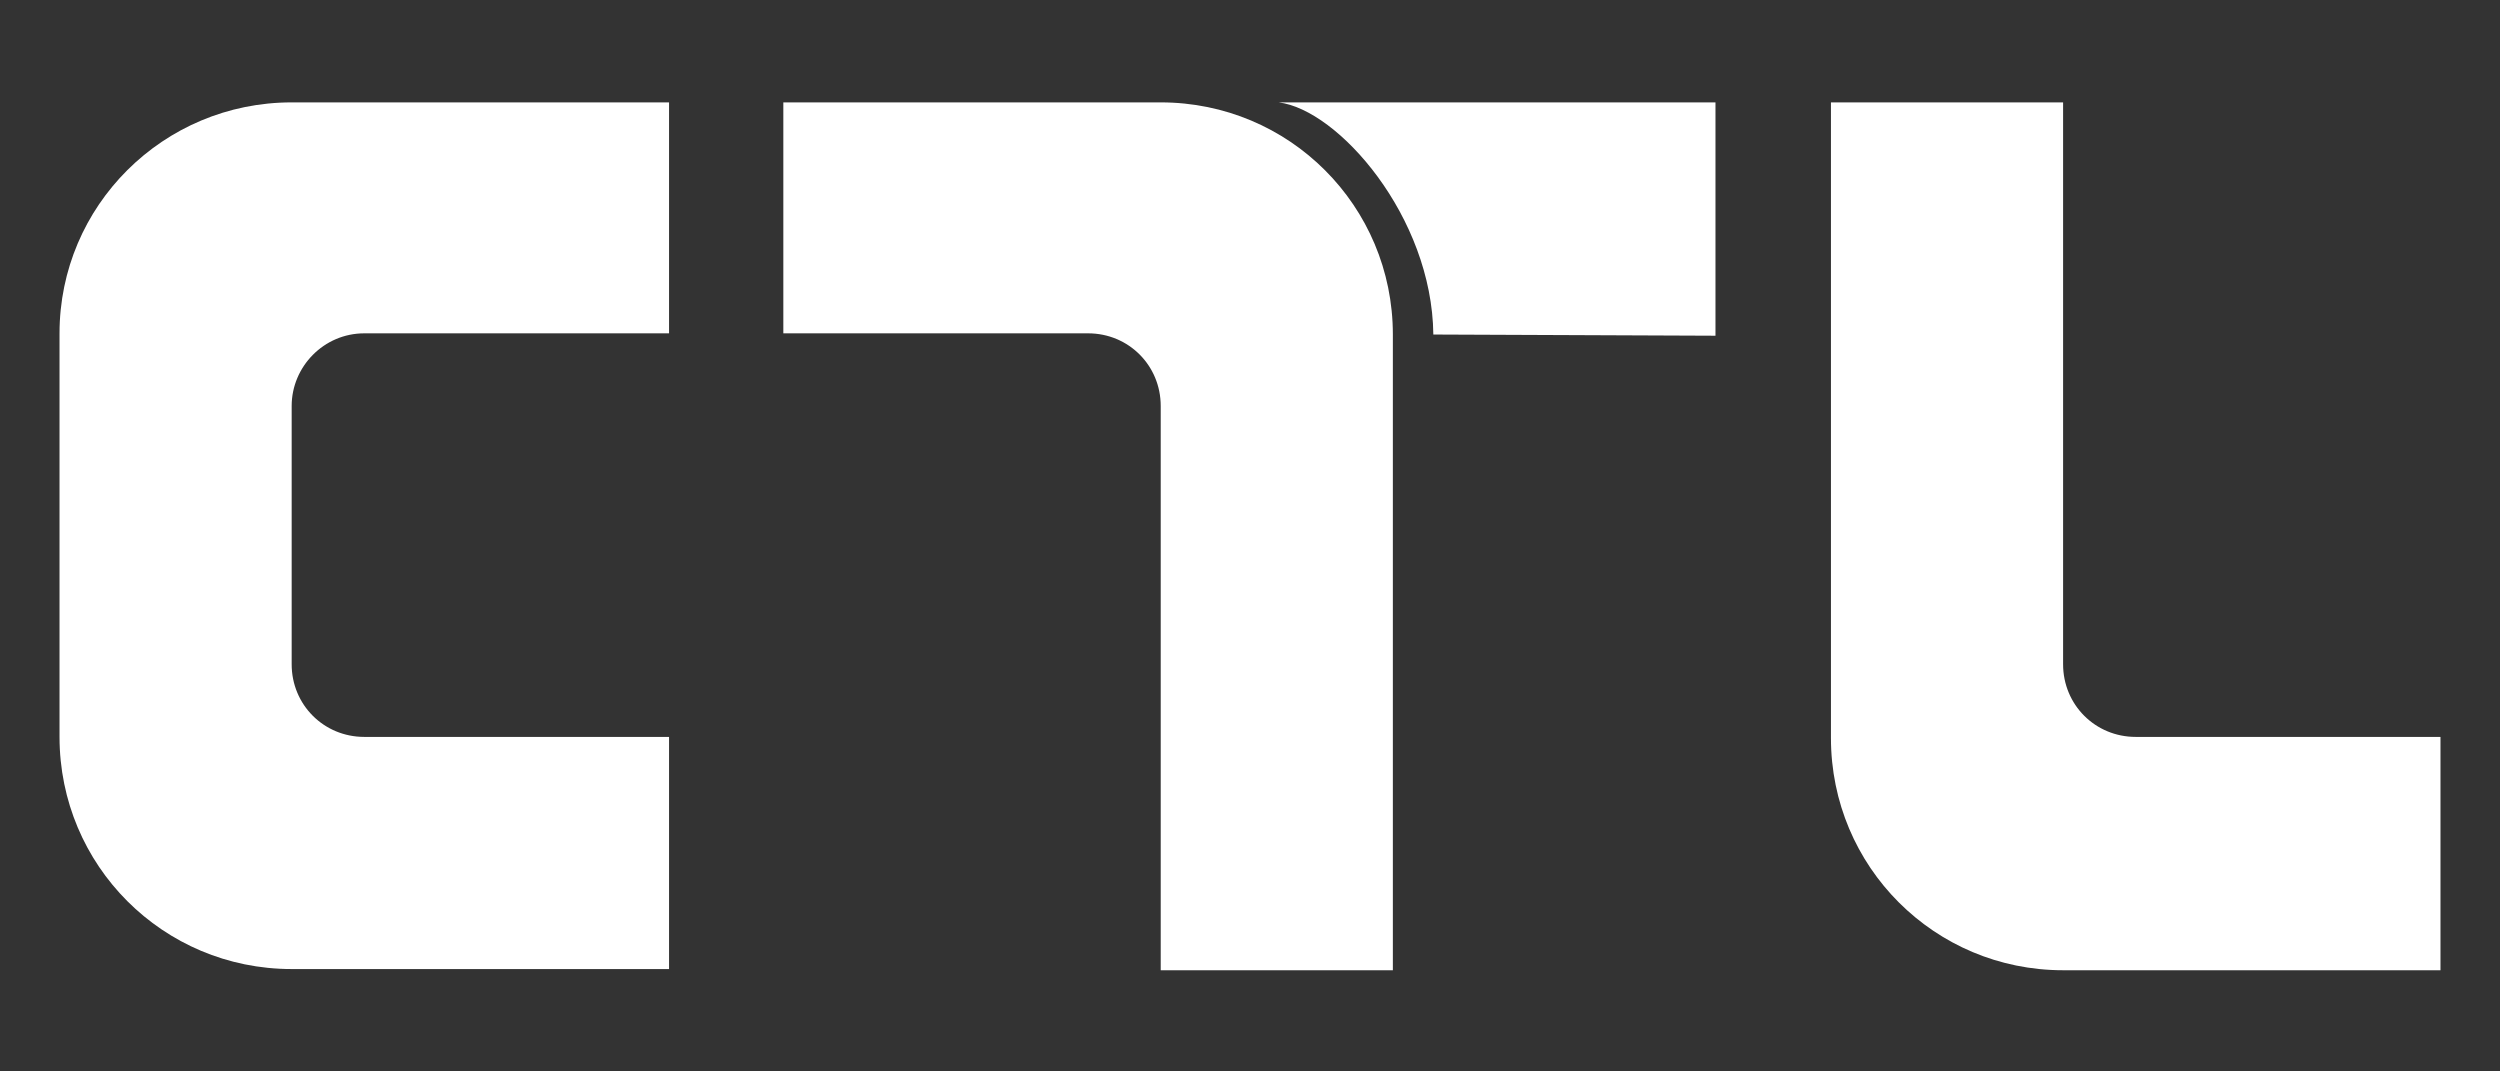 <?xml version="1.0" encoding="utf-8"?>
<!-- Generator: Adobe Illustrator 27.9.0, SVG Export Plug-In . SVG Version: 6.00 Build 0)  -->
<svg version="1.1" id="Capa_1" xmlns="http://www.w3.org/2000/svg" xmlns:xlink="http://www.w3.org/1999/xlink" x="0px" y="0px"
	 viewBox="0 0 210 90" style="enable-background:new 0 0 210 90;" xml:space="preserve">
<rect x="0" y="0" width="210" height="90" fill="#333333" stroke="none"/>
<style type="text/css">
	.st0{fill:#41ADE2;}
	.st1{fill:#FFFFFF;}
	.st2{fill:#999999;}
	.st3{fill:#EF539E;}
	.st4{fill:#B33E77;}
	.st5{fill:#F598C5;}
	.st6{fill:#36A749;}
	.st7{fill:#297D37;}
	.st8{fill:#5EB96D;}
	.st9{fill:#3182AA;}
	.st10{fill:#8DCEEE;}
	.st11{fill:#BDA732;}
	.st12{fill:#FDEC8E;}
	.st13{fill:#FCDF42;}
</style>
<g>
	<rect x="-1788" y="-226" class="st0" width="149" height="149"/>
</g>
<g>
	<rect x="-1788" y="-44" width="149" height="149"/>
</g>
<g>
	<rect x="-1787.5" y="125.5" class="st1" width="148" height="148"/>
	<path class="st2" d="M-1640,126v147h-147V126H-1640 M-1639,125h-149v149h149V125L-1639,125z"/>
</g>
<g>
	<rect x="-1450" y="-226" class="st3" width="149" height="149"/>
</g>
<g>
	<rect x="-1281" y="-137" class="st4" width="60" height="60"/>
</g>
<g>
	<rect x="-1281" y="-226" class="st5" width="60" height="60"/>
</g>
<g>
	<rect x="-1112" y="-226" class="st6" width="149" height="149"/>
</g>
<g>
	<rect x="-943" y="-137" class="st7" width="60" height="60"/>
</g>
<g>
	<rect x="-943" y="-226" class="st8" width="60" height="60"/>
</g>
<g>
	<rect x="-1619" y="-137" class="st9" width="60" height="60"/>
</g>
<g>
	<rect x="-1619" y="-226" class="st10" width="60" height="60"/>
</g>
<g>
	<rect x="-1281" y="32" class="st11" width="60" height="60"/>
</g>
<g>
	<rect x="-1281" y="-57" class="st12" width="60" height="60"/>
</g>
<g>
	<rect x="-1450" y="-57" class="st13" width="149" height="149"/>
</g>
<path class="st1" d="M5,45v16.9c0,10.8,8.7,19.5,19.5,19.5h31.7V61.9H30.6h0c-3.4,0-6.1-2.7-6.1-6.1l0-0.3V45V34.1h0
	c0-3.3,2.7-6.1,6.1-6.1l0,0h25.6V8.6H24.5C13.7,8.6,5,17.3,5,28V45z"/>
<path class="st1" d="M153.8,8.6v53.4c0,10.8,8.7,19.5,19.5,19.5H205V61.9h-25.6h0c-3.4,0-6.1-2.7-6.1-6.1h0V8.6H153.8z"/>
<path class="st1" d="M97.5,81.4V34.1h0c0-3.4-2.7-6.1-6.1-6.1v0H65.8V8.6h31.7c10.8,0,19.5,8.7,19.5,19.5v53.4H97.5z M107.4,8.6
	c5,0.6,12.9,9.6,13,19.5l23.7,0.1V8.6H107.4z"/>
</svg>
